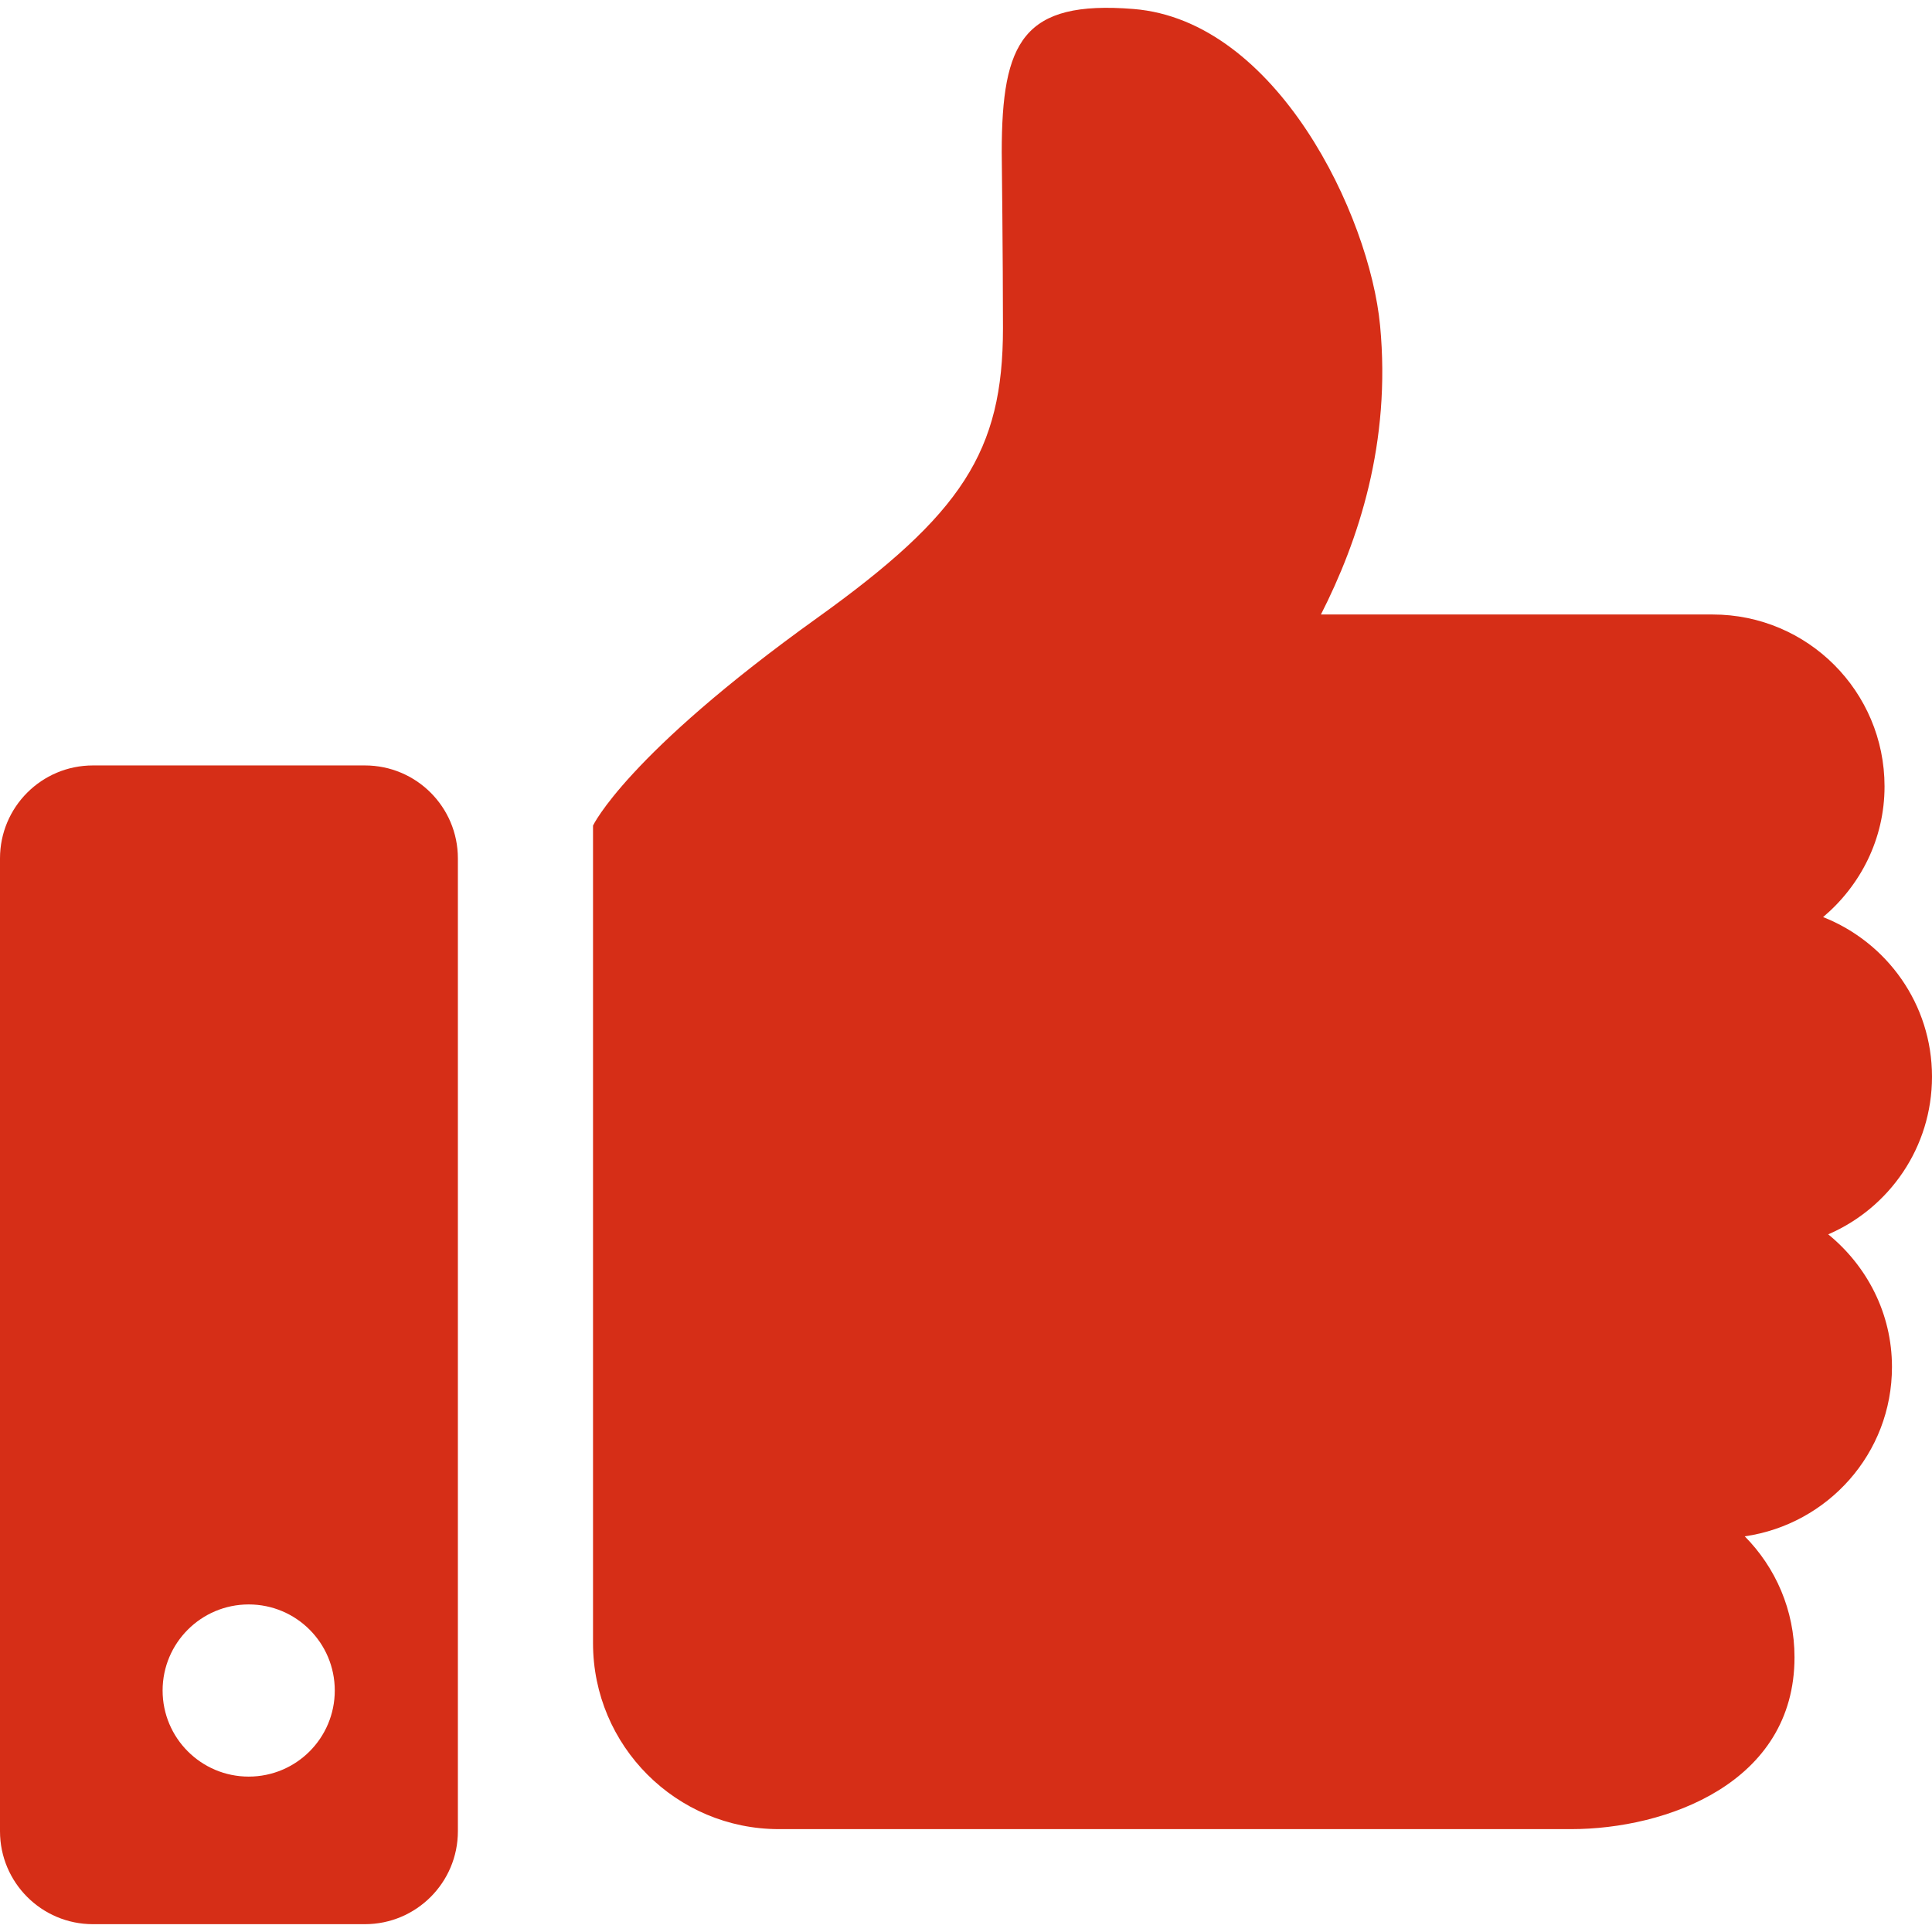 <?xml version="1.0" encoding="UTF-8"?> <svg xmlns="http://www.w3.org/2000/svg" width="800" height="800" viewBox="0 0 800 800" fill="none"><path d="M757.031 511.116C782.325 500.204 800 475.105 800 445.833C800 415.755 781.298 390.169 754.908 379.744C770.362 366.683 780.347 347.444 780.347 325.643C780.347 286.311 748.486 254.45 709.18 254.45H546.973C562.55 223.786 576.075 183.258 571.461 134.772C567.139 89.143 528.662 8.479 469.337 3.718C423.634 0.055 414.797 17.194 414.797 63.044C414.797 63.044 415.309 107.454 415.309 135.921C415.309 186.922 398.342 212.874 338.381 255.868C259.28 312.582 245.559 341.854 245.559 341.854V680.404C245.559 722.933 280.033 757.405 322.561 757.405H470.266H650.539C689.895 757.405 743.069 738.411 743.069 686.238C743.069 666.707 735.208 649.03 722.462 636.164C756.886 631.183 783.425 601.838 783.425 566.022C783.423 543.783 773.022 524.179 757.031 511.116Z" fill="#D62E17"></path><path d="M151.098 316.952H38.477C17.236 316.952 0 334.163 0 355.452V758.285C0 779.526 17.236 796.762 38.477 796.762H151.098C172.363 796.762 189.6 779.526 189.6 758.285V355.452C189.6 334.163 172.364 316.952 151.098 316.952ZM102.978 735.652C83.3 735.652 67.333 719.685 67.333 700.007C67.333 680.329 83.3 664.362 102.978 664.362C122.705 664.362 138.623 680.329 138.623 700.007C138.623 719.685 122.705 735.652 102.978 735.652Z" fill="#D62E17"></path></svg> 